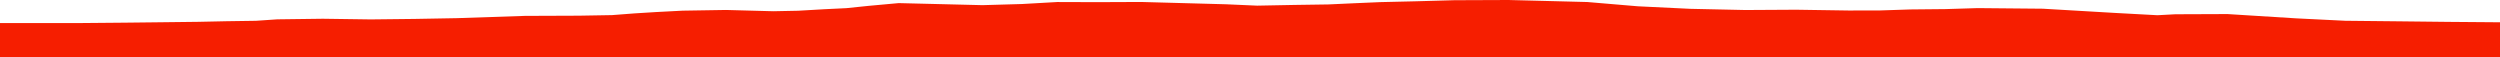 <?xml version="1.0" encoding="iso-8859-1"?>
<!DOCTYPE svg PUBLIC "-//W3C//DTD SVG 1.0//EN"
"http://www.w3.org/TR/2001/
REC-SVG-20010904/DTD/svg10.dtd">

<svg viewBox="0 0 43979.478 1006.268" preserveAspectRatio="none" xmlns="http://www.w3.org/2000/svg" xmlns:xlink="http://www.w3.org/1999/xlink">
  <polygon points="0,1006.268 0,405.226  753.337,405.226 1453.164,405.226 2197.412,398.69 2825.906,391.681 3490.349,383.903 3988.351,373.314 4503.214,365.877 4877.211,340.182 5679.173,329.756 6521.528,341.506 7296.189,332.872 8037.918,319.501 8653.141,298.999 9233.1,279.484 10183.845,275.854 10767.117,265.802 11159.659,235.687 11544.384,211.873 12009.277,187.633 12771.431,175.289 13603.377,197.714 14039.512,188.982 14506.137,162.038 14891.465,143.345 15277.33,103.293 15809.887,54.708 17283.863,90.693 17979.634,70.741 18598.906,35.693 19304.874,37.873 20074.788,34.724 21567.288,75.253 22116.029,99.395 22773.322,86.691 23367.612,77.982 23822.52,57.128 24284.975,37.177 24899.265,22.936 25584.801,3.718 26535.554,0 27924.014,35.604 28811.673,110.59 29735.82,155.228 30702.992,176.178 31597.649,171.069 32518.888,184.827 33068.461,183.983 33606.058,166.128 34224.578,160.021 34791.252,142.616 35937.157,153.15 37202.236,227.147 37953.163,267.81 38267.58,250.97 39185.348,247.459 40397.909,323.053 41258.925,365.43 42195.933,375.137 43071.131,384.888 43979.478,392.079  43979.478,1006.268" style="fill:#f61e00;stroke-width:1" />
</svg>